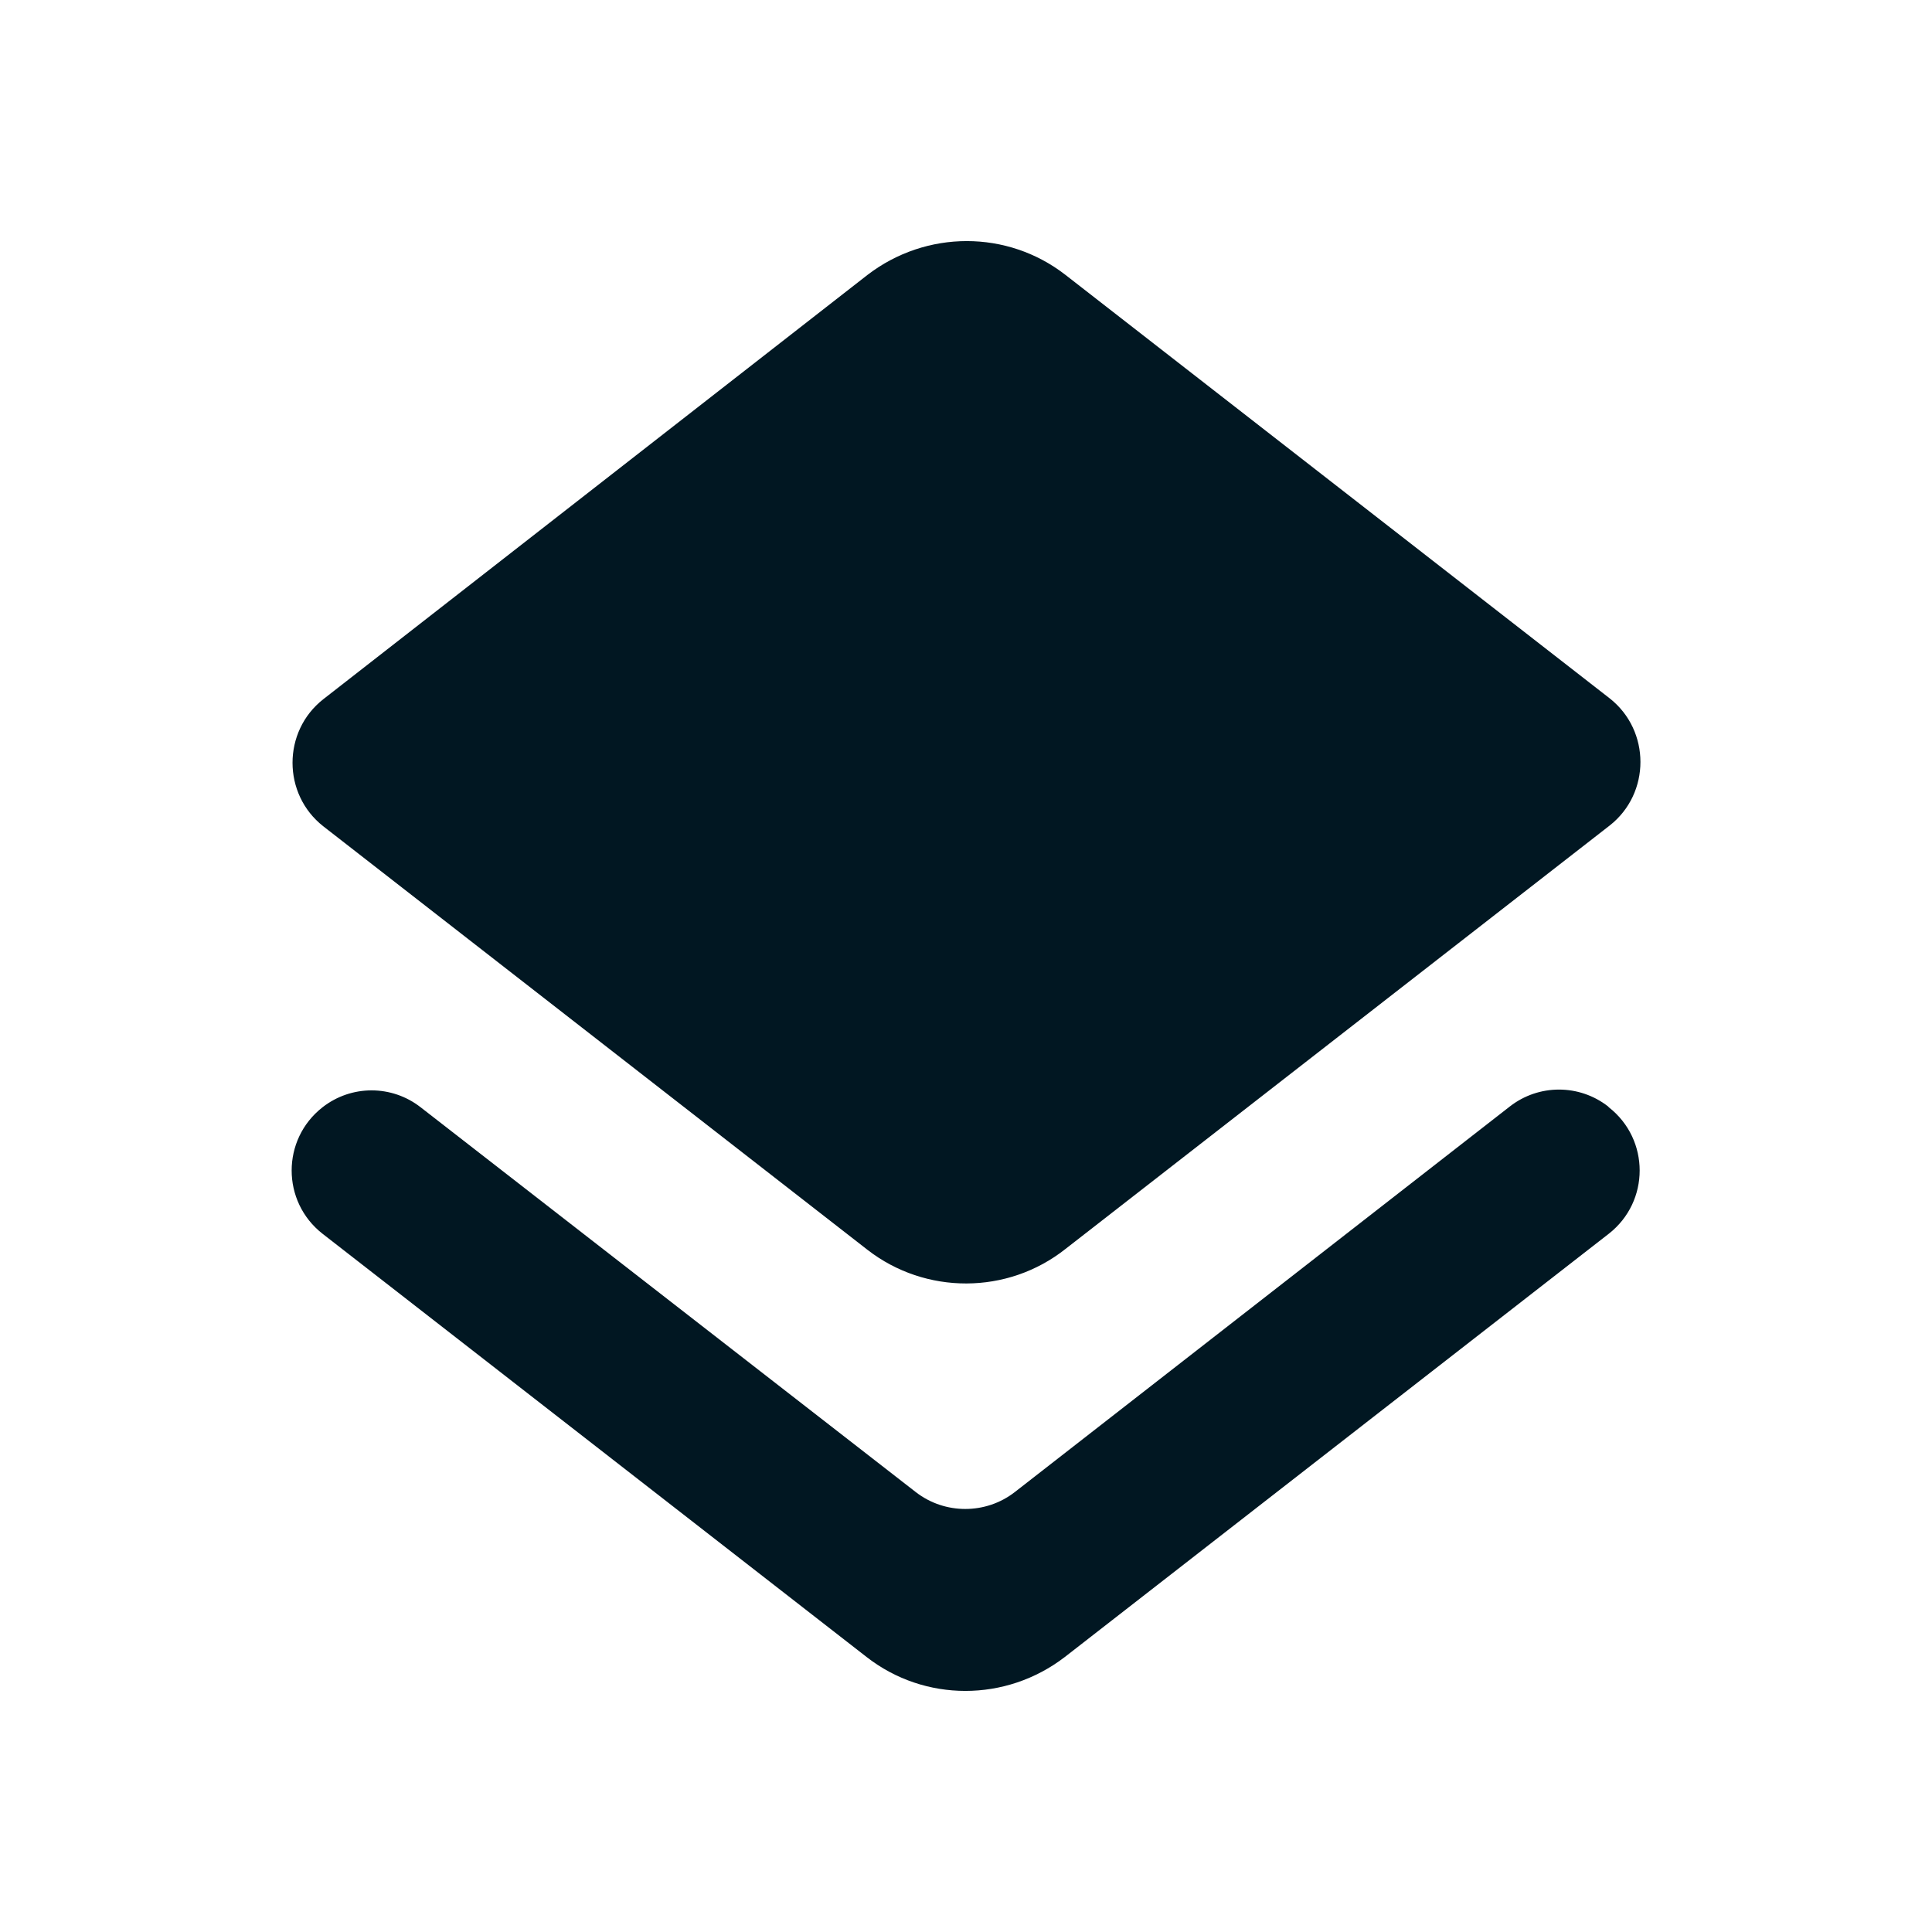 <svg width="20" height="20" viewBox="0 0 20 20" fill="none" xmlns="http://www.w3.org/2000/svg">
<path fill-rule="evenodd" clip-rule="evenodd" d="M16.663 8.546L11.03 12.929C10.43 13.404 9.58 13.404 8.98 12.938L3.347 8.554C2.922 8.221 2.922 7.571 3.347 7.238L8.98 2.846C9.588 2.379 10.43 2.379 11.03 2.846L16.663 7.229C17.088 7.563 17.088 8.213 16.663 8.546ZM9.48 15.446C9.78 15.679 10.205 15.679 10.505 15.446L15.63 11.454C15.929 11.221 16.348 11.221 16.647 11.454L16.655 11.463C17.08 11.796 17.08 12.438 16.655 12.771L11.022 17.154C10.413 17.621 9.572 17.621 8.972 17.154L3.338 12.771C2.913 12.438 2.913 11.796 3.338 11.463C3.637 11.229 4.056 11.229 4.355 11.463L9.48 15.446Z" fill="#011722"/>
</svg>
